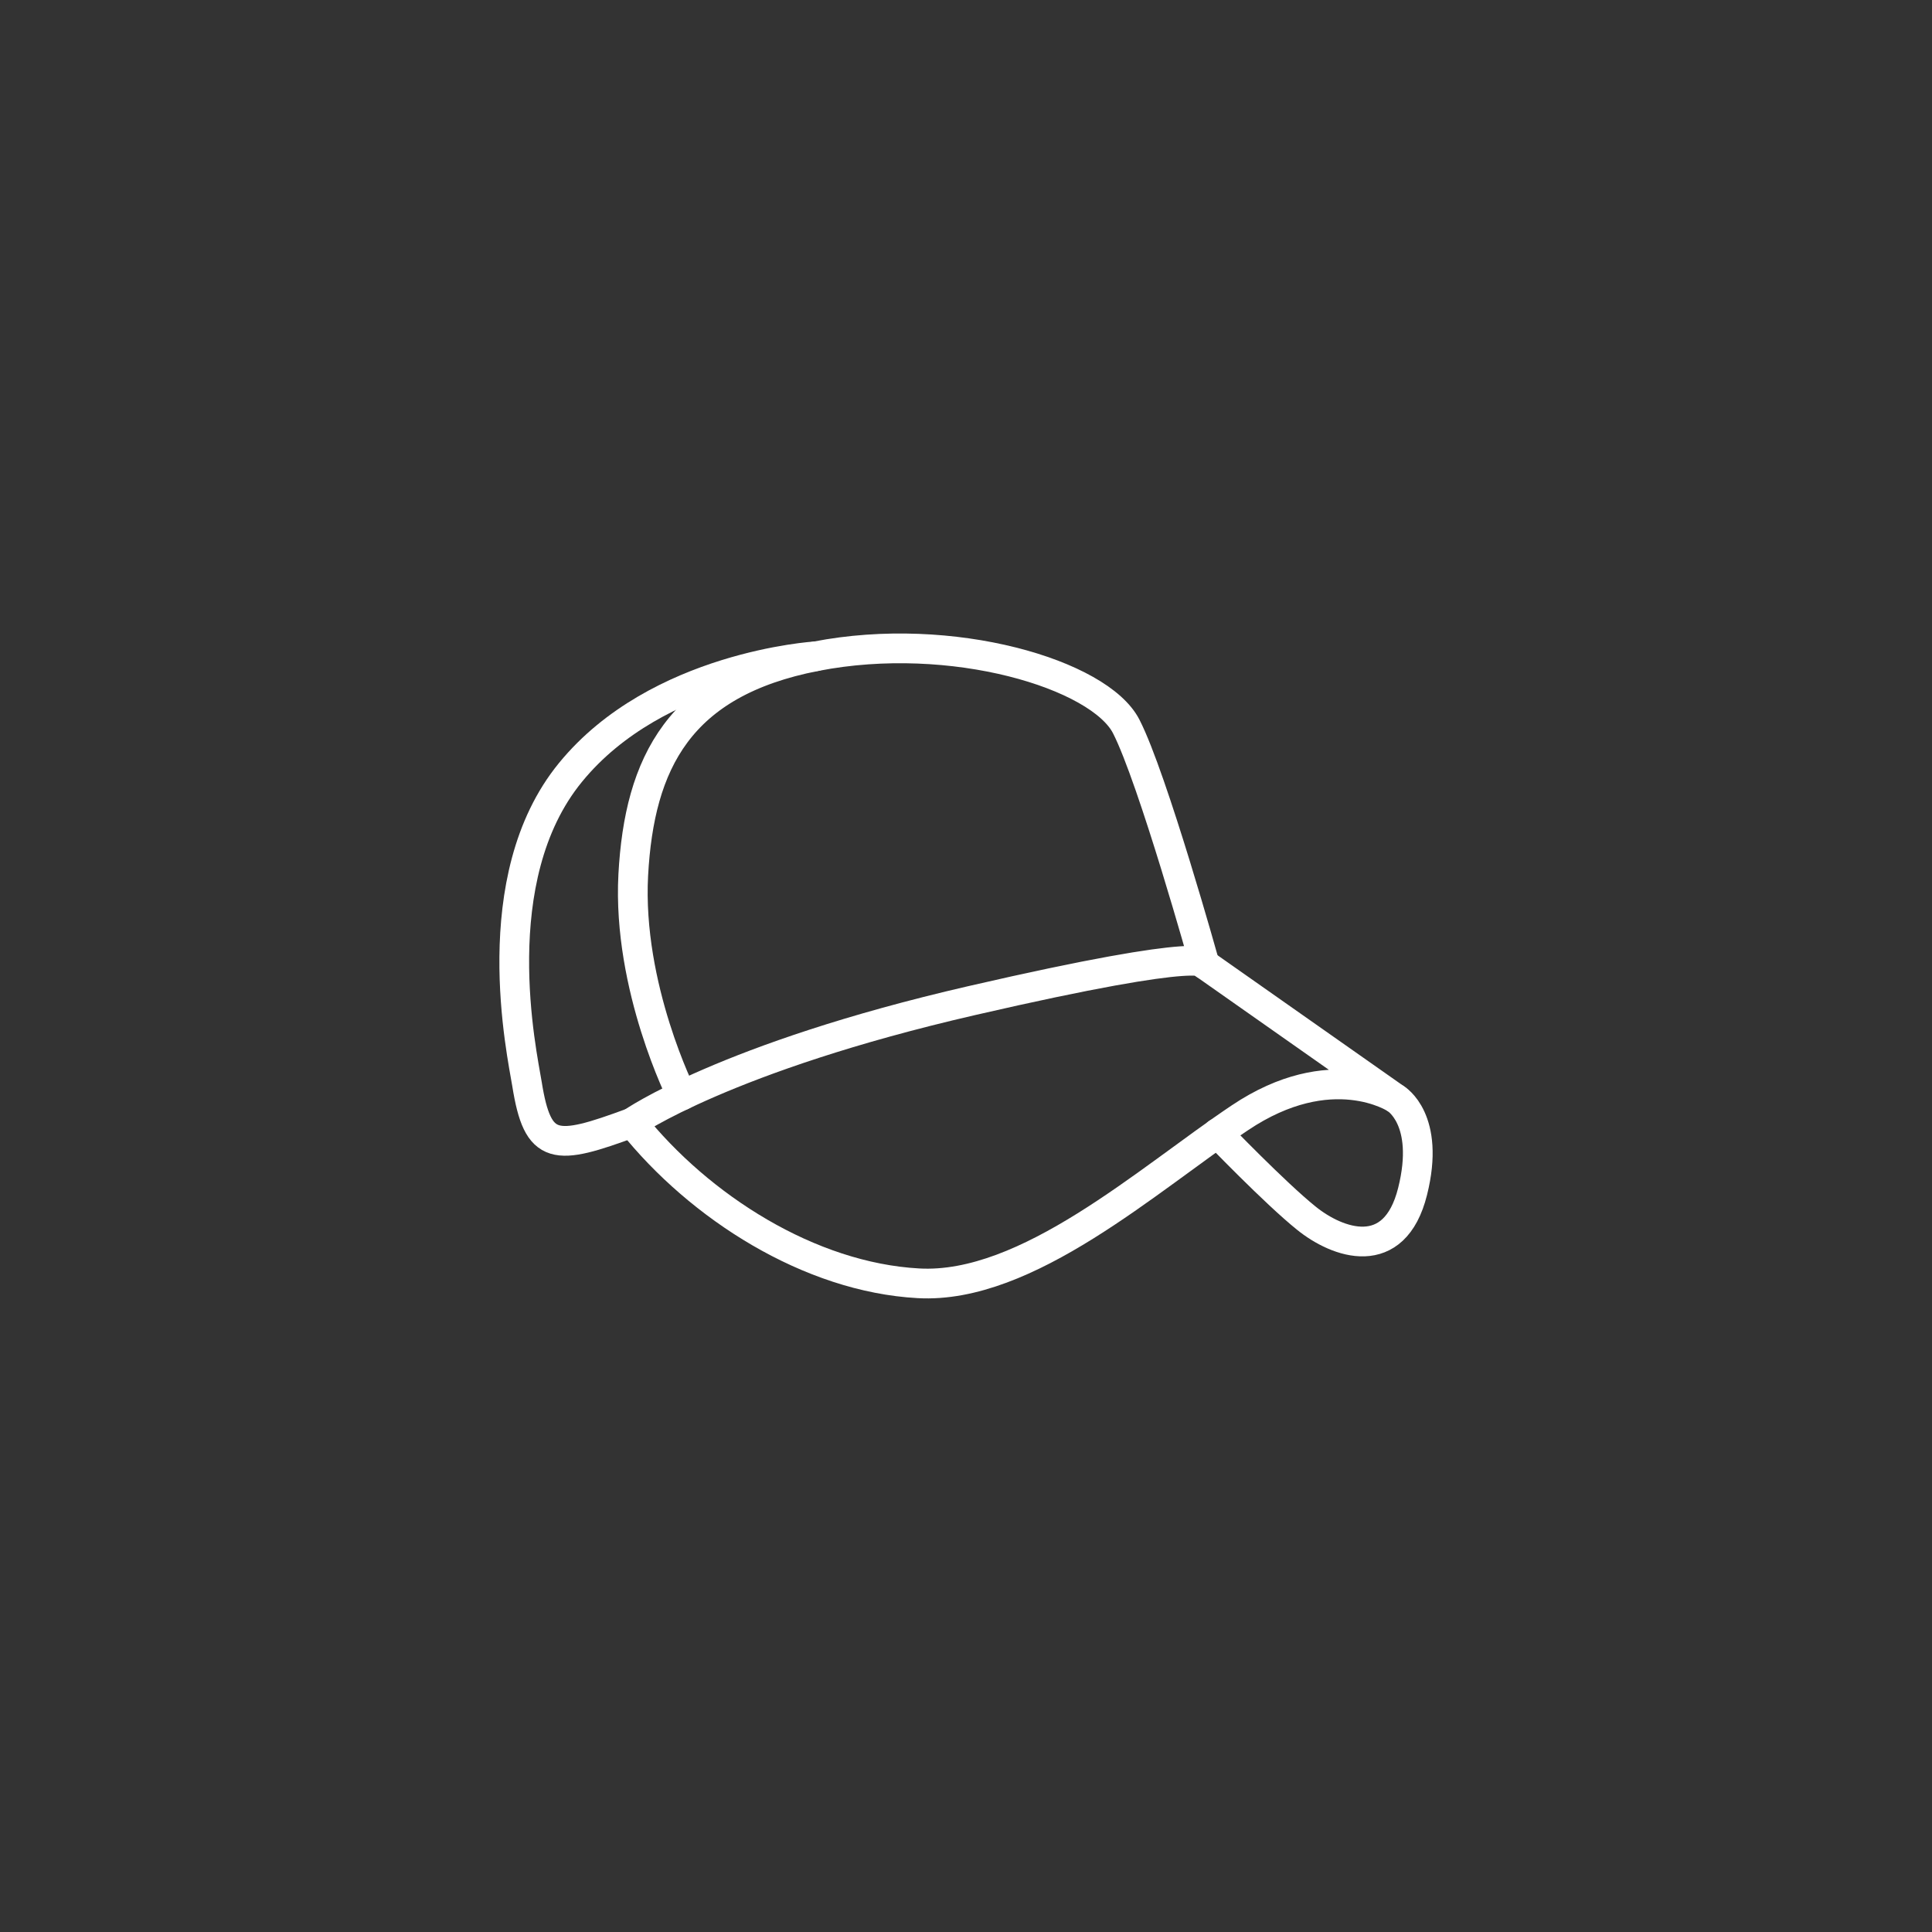 <?xml version="1.0" encoding="UTF-8"?>
<!DOCTYPE svg PUBLIC "-//W3C//DTD SVG 1.1//EN" "http://www.w3.org/Graphics/SVG/1.1/DTD/svg11.dtd">
<!-- Creator: CorelDRAW X8 -->
<svg xmlns="http://www.w3.org/2000/svg" xml:space="preserve" width="130px" height="130px" version="1.1" style="shape-rendering:geometricPrecision; text-rendering:geometricPrecision; image-rendering:optimizeQuality; fill-rule:evenodd; clip-rule:evenodd"
viewBox="0 0 13000 13000"
 xmlns:xlink="http://www.w3.org/1999/xlink">
 <rect x="0" y="0" width="13000" height="13000" fill="#333333" stroke="none"/>
 <defs>
  <style type="text/css">
   <![CDATA[
    .str0 {stroke:white;stroke-width:199.962;stroke-linecap:round;stroke-linejoin:round}
    .fil0 {fill:none}
   ]]>
  </style>
 </defs>
 <g id="Layer_x0020_1">
  <g id="_2250671511952">
   <path class="fil0 str0" d="M4253 7554c0,0 626,-439 2285,-821 1658,-382 1568,-244 1568,-244l1285 903c0,0 -431,-285 -1049,130 -618,414 -1431,1154 -2162,1113 -732,-40 -1472,-512 -1927,-1081z"/>
   <path class="fil0 str0" d="M9391 7392c0,0 236,138 114,625 -122,488 -505,350 -716,179 -211,-170 -597,-571 -597,-571"/>
   <path class="fil0 str0" d="M5489 4416c0,0 -1065,65 -1650,781 -586,715 -326,1894 -293,2097 73,457 189,451 707,260"/>
   <path class="fil0 str0" d="M4588 7371c0,0 -367,-727 -327,-1483 41,-756 309,-1293 1228,-1472 918,-179 1910,122 2089,472 179,349 528,1601 528,1601"/>
  </g>
 </g>
</svg>
